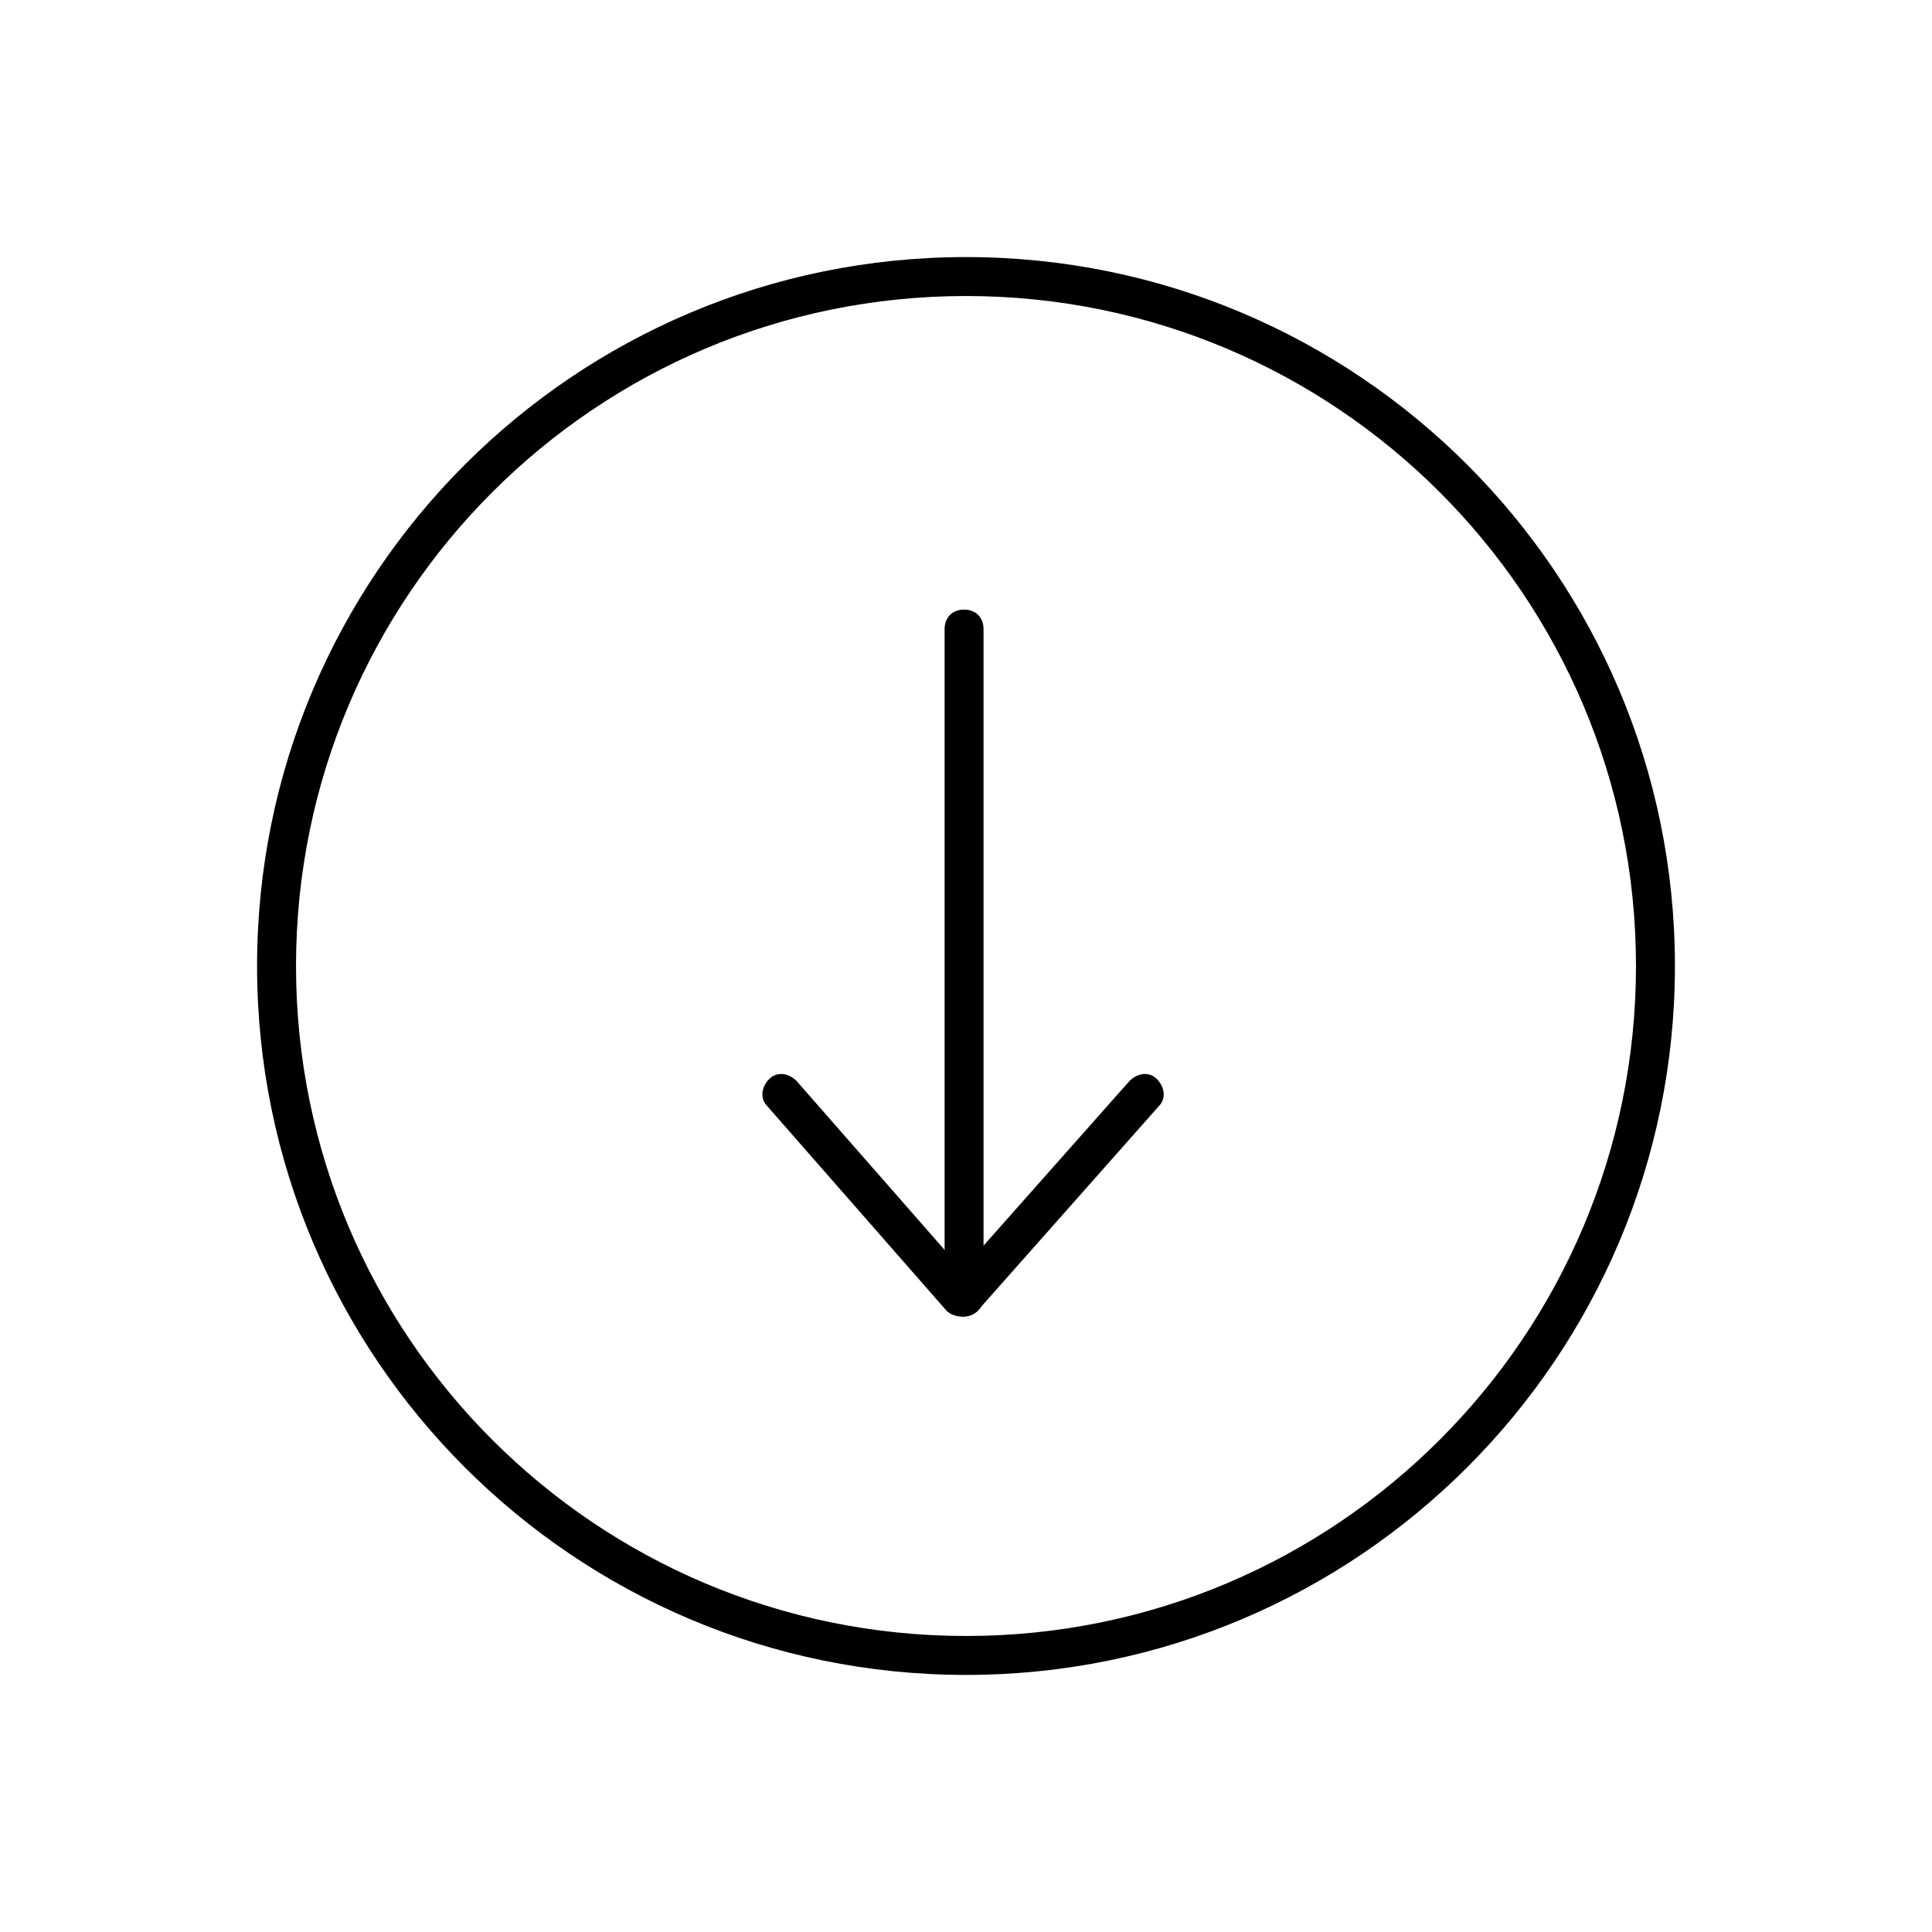 <!-- Generated by IcoMoon.io -->
<svg version="1.1" xmlns="http://www.w3.org/2000/svg" width="64" height="64" viewBox="0 0 64 64">
<title>icon-arrow-down</title>
<path d="M31.936 43.613c-0.387 0-0.645-0.258-0.645-0.645v-22.129c0-0.387 0.258-0.645 0.645-0.645s0.645 0.258 0.645 0.645v22.129c0 0.387-0.323 0.645-0.645 0.645z"></path>
<path d="M31.871 43.613c-0.194 0-0.387-0.065-0.516-0.194l-5.936-6.774c-0.258-0.258-0.194-0.645 0.064-0.903s0.645-0.194 0.903 0.065l5.484 6.258 5.548-6.258c0.258-0.258 0.645-0.323 0.903-0.065s0.323 0.645 0.065 0.903l-6 6.774c-0.129 0.129-0.323 0.194-0.516 0.194z"></path>
<path d="M32 55.484c-12.968 0-23.484-10.516-23.484-23.484s10.516-23.484 23.484-23.484 23.484 10.516 23.484 23.484-10.516 23.484-23.484 23.484zM32 9.806c-12.258 0-22.194 9.935-22.194 22.194s9.935 22.194 22.194 22.194c12.258 0 22.194-9.935 22.194-22.194s-9.935-22.194-22.194-22.194z"></path>
</svg>
